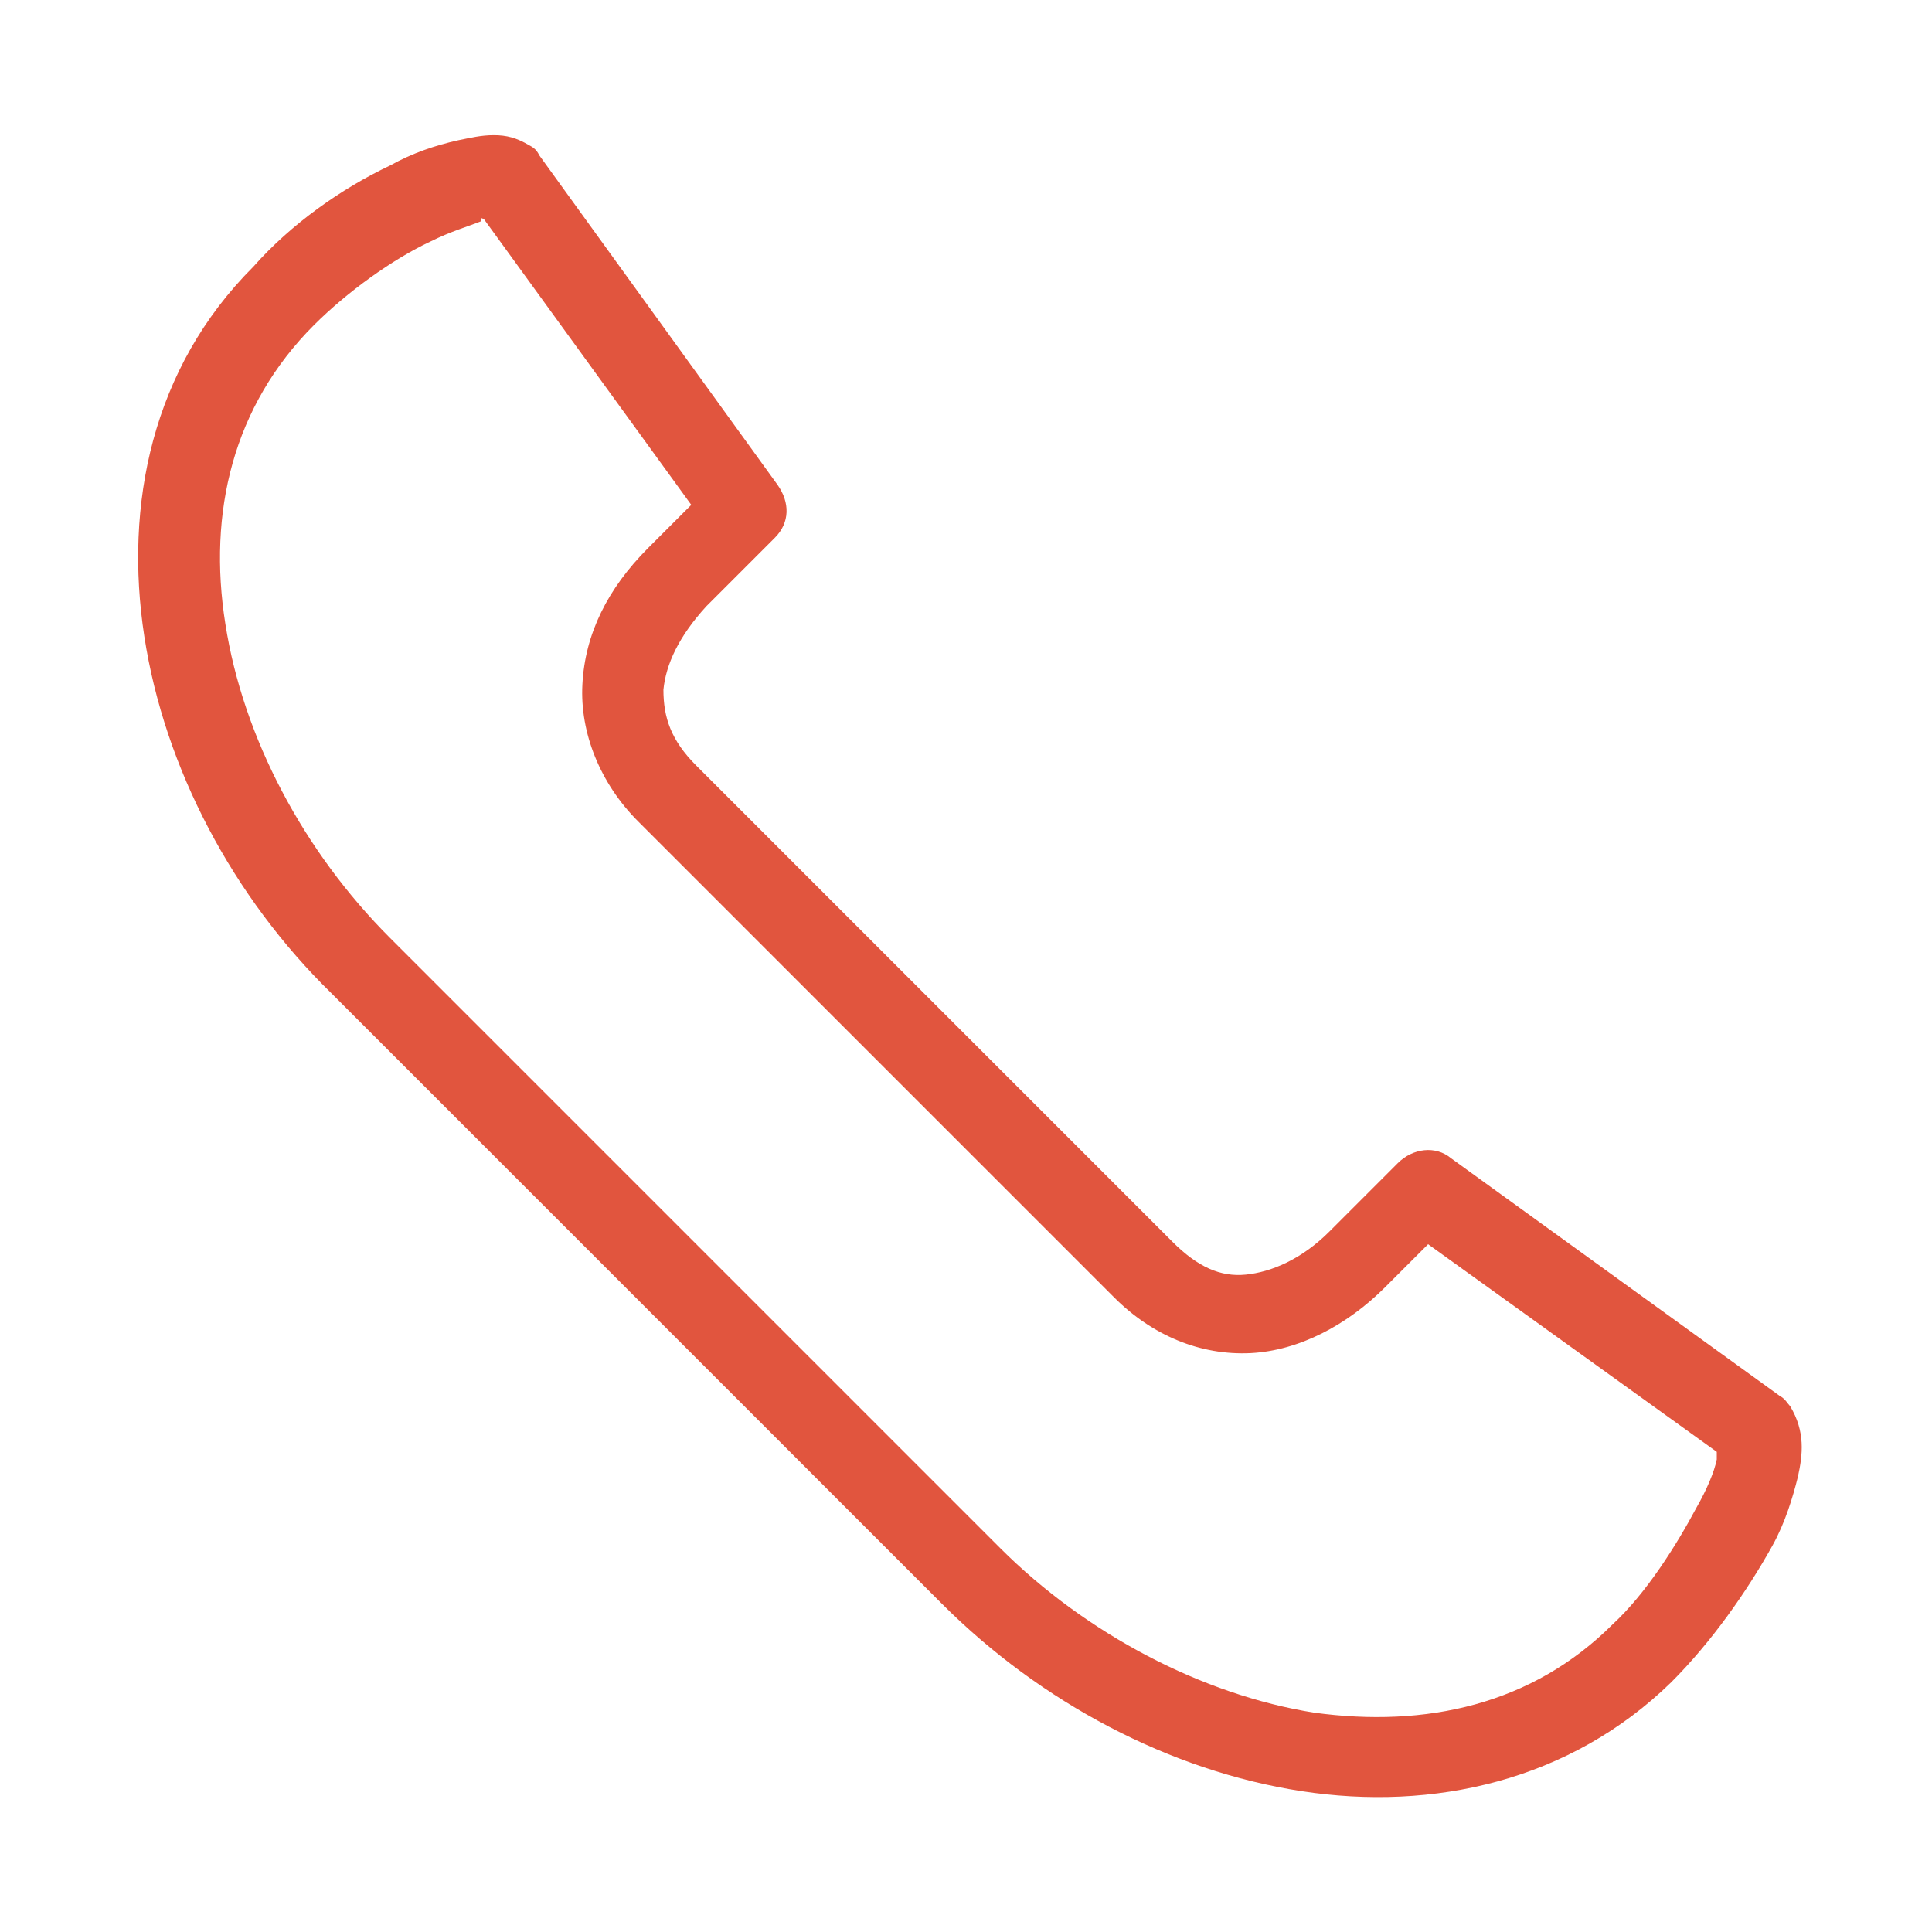 <?xml version="1.0" encoding="utf-8"?>
<!-- Generator: Adobe Illustrator 21.1.0, SVG Export Plug-In . SVG Version: 6.00 Build 0)  -->
<svg version="1.1" id="Layer_1" xmlns="http://www.w3.org/2000/svg" xmlns:xlink="http://www.w3.org/1999/xlink" x="0px" y="0px"
	 viewBox="-248.5 23.8 76.3 76.3" style="enable-background:new -248.5 23.8 76.3 76.3;" xml:space="preserve">
<style type="text/css">
	.st0{fill:#E1553E;}
</style>
<g transform="translate(0,-952.362)">
	<path class="st0" d="M-229,981.5c-0.5,0-0.9,0.1-1.4,0.2c-0.9,0.2-1.8,0.5-2.7,1c-1.9,0.9-3.9,2.3-5.4,4c0,0,0,0,0,0
		c-4,4-5.1,9.4-4.3,14.6c0.8,5.2,3.5,10.3,7.4,14.1l24.1,24.1c3.9,3.9,9,6.6,14.2,7.4c5.2,0.8,10.6-0.4,14.6-4.3c0,0,0,0,0,0
		c1.6-1.6,3-3.6,4-5.4c0.5-0.9,0.8-1.9,1-2.7c0.2-0.9,0.3-1.8-0.3-2.8c-0.1-0.1-0.2-0.3-0.4-0.4l-13-9.4c-0.6-0.5-1.5-0.4-2.1,0.2
		l-2.7,2.7c-1.1,1.1-2.3,1.6-3.3,1.7c-1,0.1-1.9-0.3-2.9-1.3l-18.8-18.8c-1-1-1.3-1.9-1.3-3c0.1-1,0.6-2.1,1.7-3.3l2.7-2.7
		c0.6-0.6,0.6-1.4,0.1-2.1l-9.4-13c-0.1-0.2-0.2-0.3-0.4-0.4C-228.1,981.6-228.5,981.5-229,981.5z M-229.4,984.8l8.2,11.3l-1.7,1.7
		c-1.6,1.6-2.5,3.4-2.6,5.4c-0.1,1.9,0.7,3.9,2.2,5.4l18.8,18.8c1.5,1.5,3.4,2.3,5.4,2.2c1.9-0.1,3.8-1.1,5.3-2.6l1.7-1.7l11.4,8.2
		c0,0.1,0,0.1,0,0.3c-0.1,0.5-0.4,1.2-0.8,1.9c-0.8,1.5-2,3.4-3.3,4.6c0,0,0,0,0,0c-3.2,3.2-7.4,4.1-11.8,3.5
		c-4.4-0.7-9-3.1-12.4-6.5l-24.1-24.1c-3.4-3.4-5.8-7.9-6.5-12.4c-0.7-4.4,0.3-8.6,3.5-11.8c0,0,0,0,0,0c1.3-1.3,3.1-2.6,4.6-3.3
		c0.8-0.4,1.5-0.6,2-0.8C-229.5,984.7-229.5,984.8-229.4,984.8z"/>
</g>
</svg>
